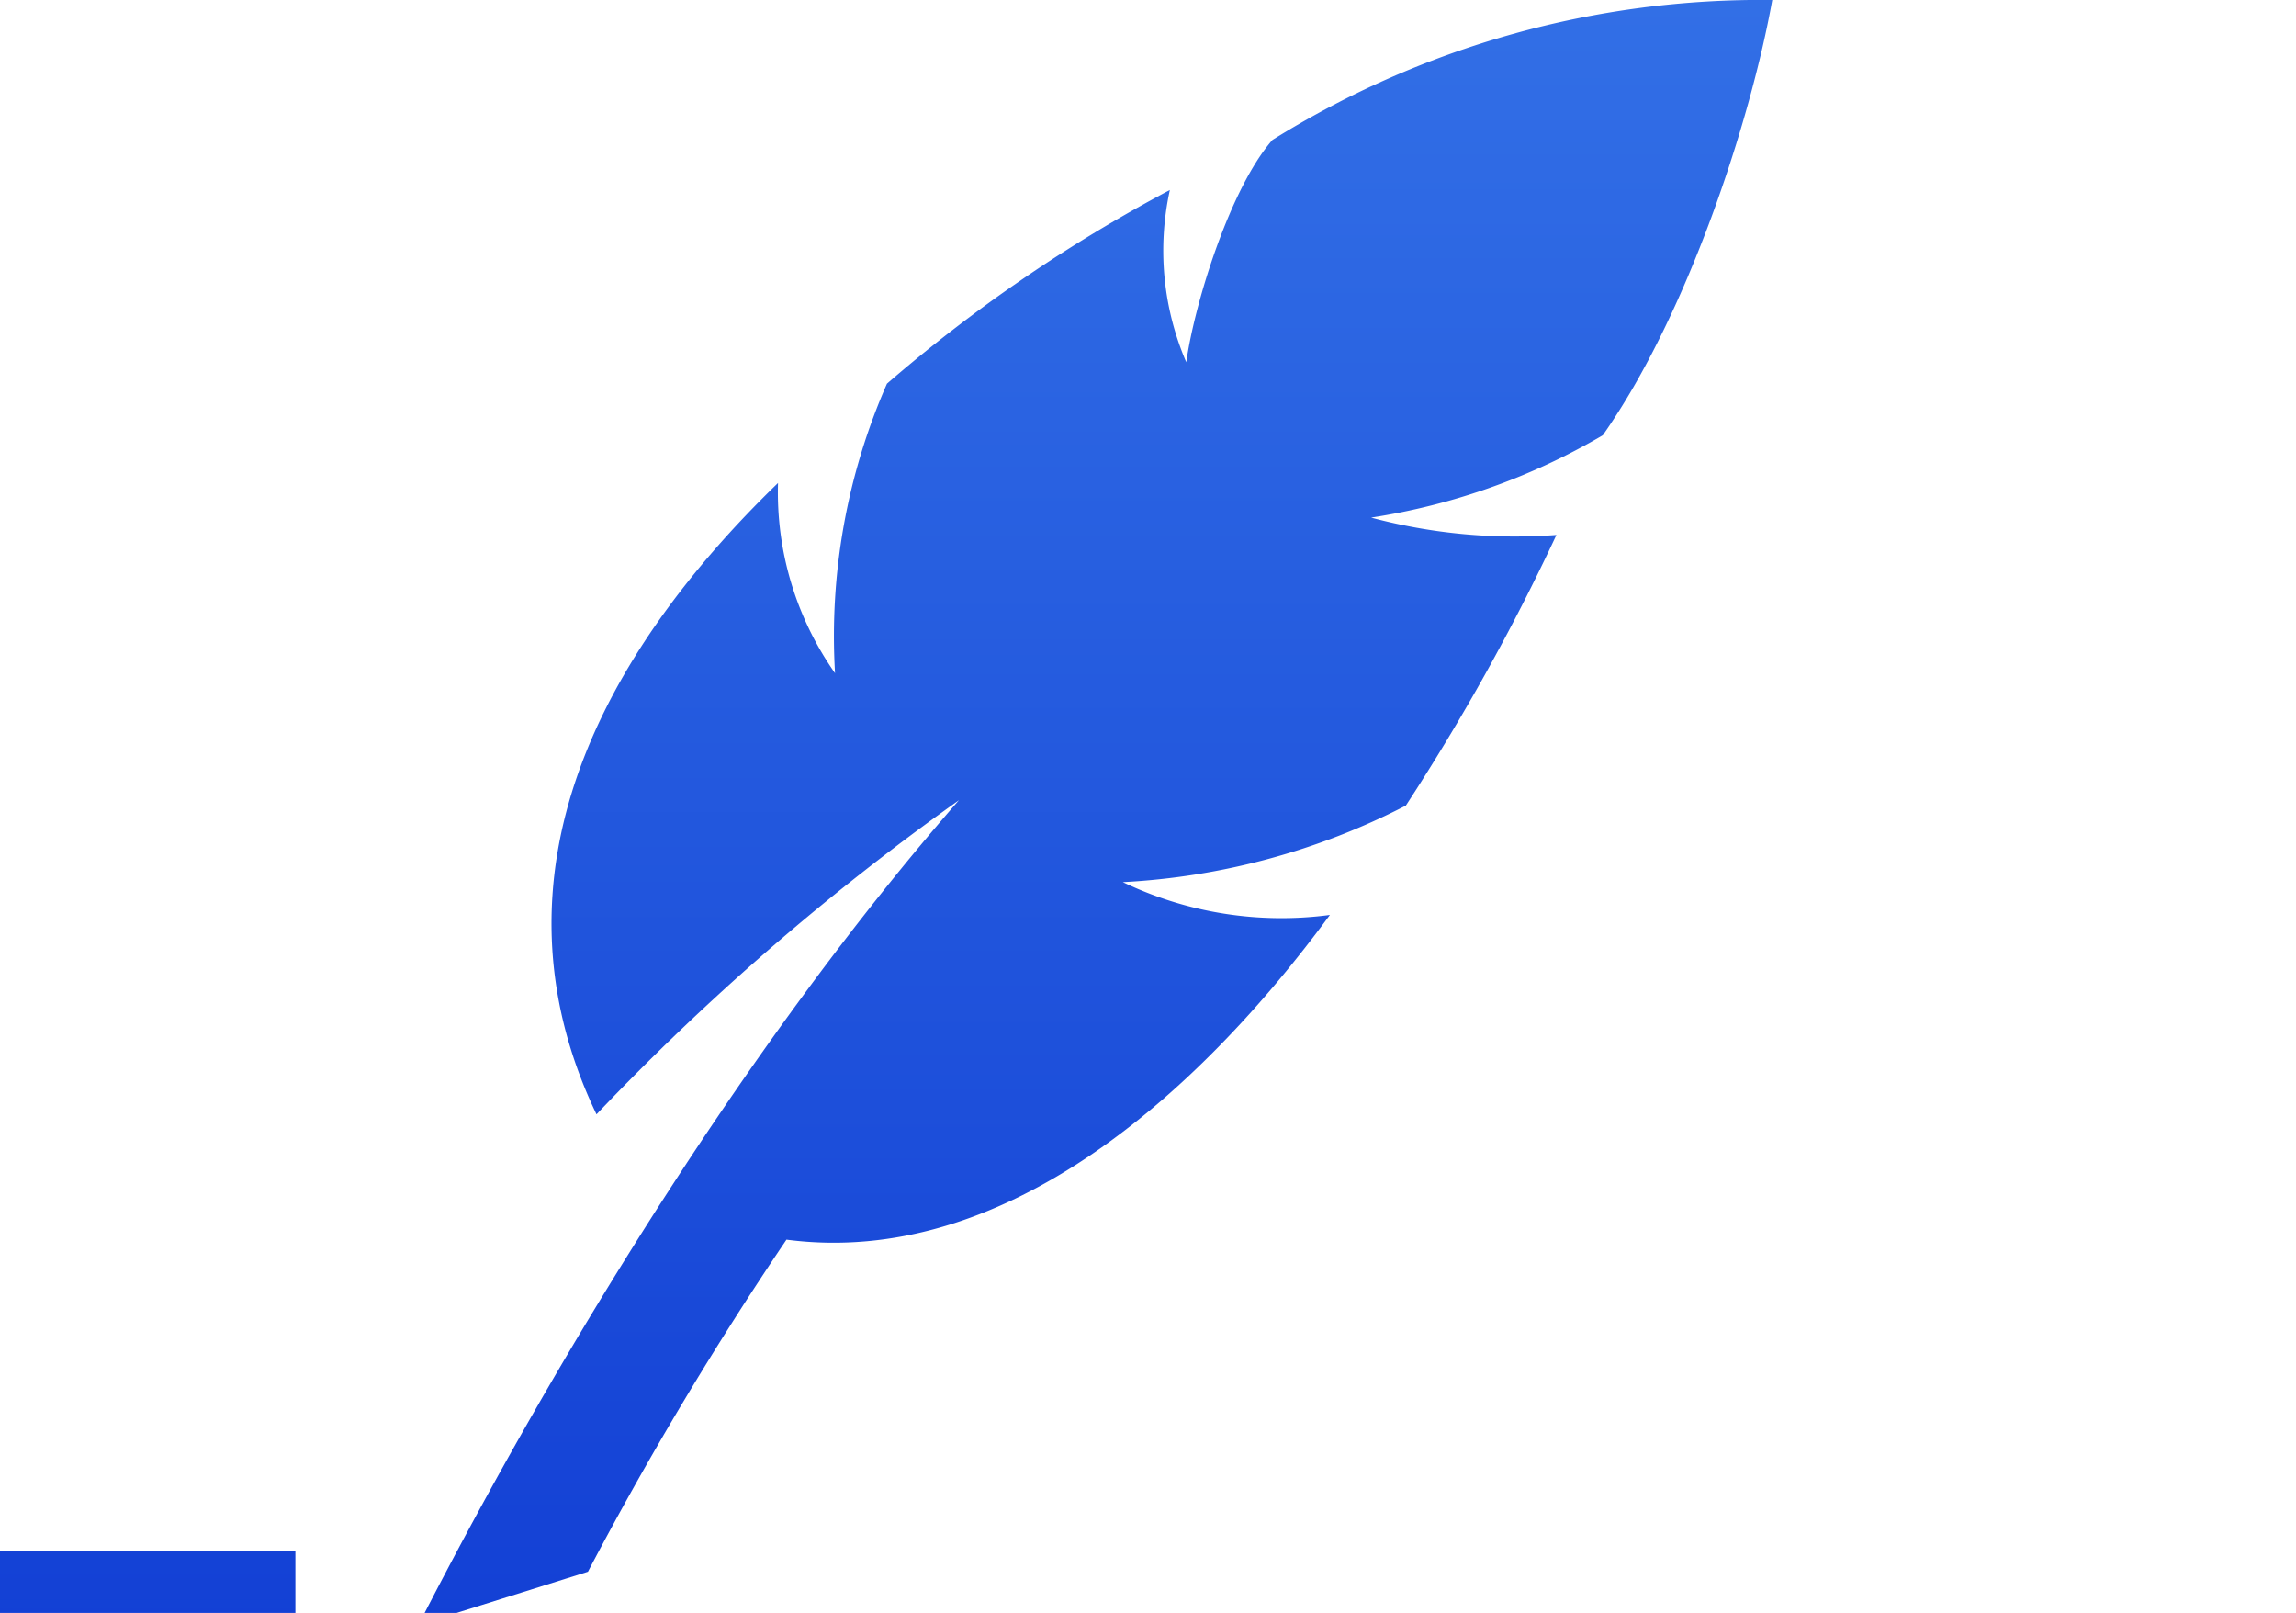 <svg xmlns="http://www.w3.org/2000/svg" xmlns:xlink="http://www.w3.org/1999/xlink" width="84" height="59" viewBox="0 0 84 59">
  <defs>
    <linearGradient id="linear-gradient" x1="0.5" y1="1" x2="0.5" gradientUnits="objectBoundingBox">
      <stop offset="0" stop-color="#1340d5"/>
      <stop offset="1" stop-color="#326fe6"/>
    </linearGradient>
    <clipPath id="clip-Artboard_4">
      <rect width="84" height="59"/>
    </clipPath>
  </defs>
  <g id="Artboard_4" data-name="Artboard – 4" clip-path="url(#clip-Artboard_4)">
    <rect width="84" height="59" fill="rgba(255,255,255,0)"/>
    <path id="iconmonstr-pen-19" d="M48.654,34.469c-4.785,6.506-11.884,12.922-19.881,11.876A127.629,127.629,0,0,0,21.51,58.492l-6.2,1.945C20.557,50.2,27.565,38.875,35.083,30.271a90.905,90.905,0,0,0-13.26,11.49c-4.2-8.77.23-16.893,6.641-23.094a11.5,11.5,0,0,0,2.086,6.957,22.946,22.946,0,0,1,1.9-10.59A55.6,55.6,0,0,1,42.8,7.95a10.327,10.327,0,0,0,.6,6.3c.313-2.215,1.629-6.4,3.153-8.132A33.784,33.784,0,0,1,64.839,1c-.786,4.385-3.088,11.5-6.2,15.921a23.947,23.947,0,0,1-8.475,3.012,20.361,20.361,0,0,0,6.778.635,80.606,80.606,0,0,1-5.509,9.9,25.52,25.52,0,0,1-10.353,2.8,13.437,13.437,0,0,0,7.57,1.2ZM10.807,57.735H0v2.7H10.807Z" transform="translate(0 -1)" fill="url(#linear-gradient)"/>
  </g>
</svg>

